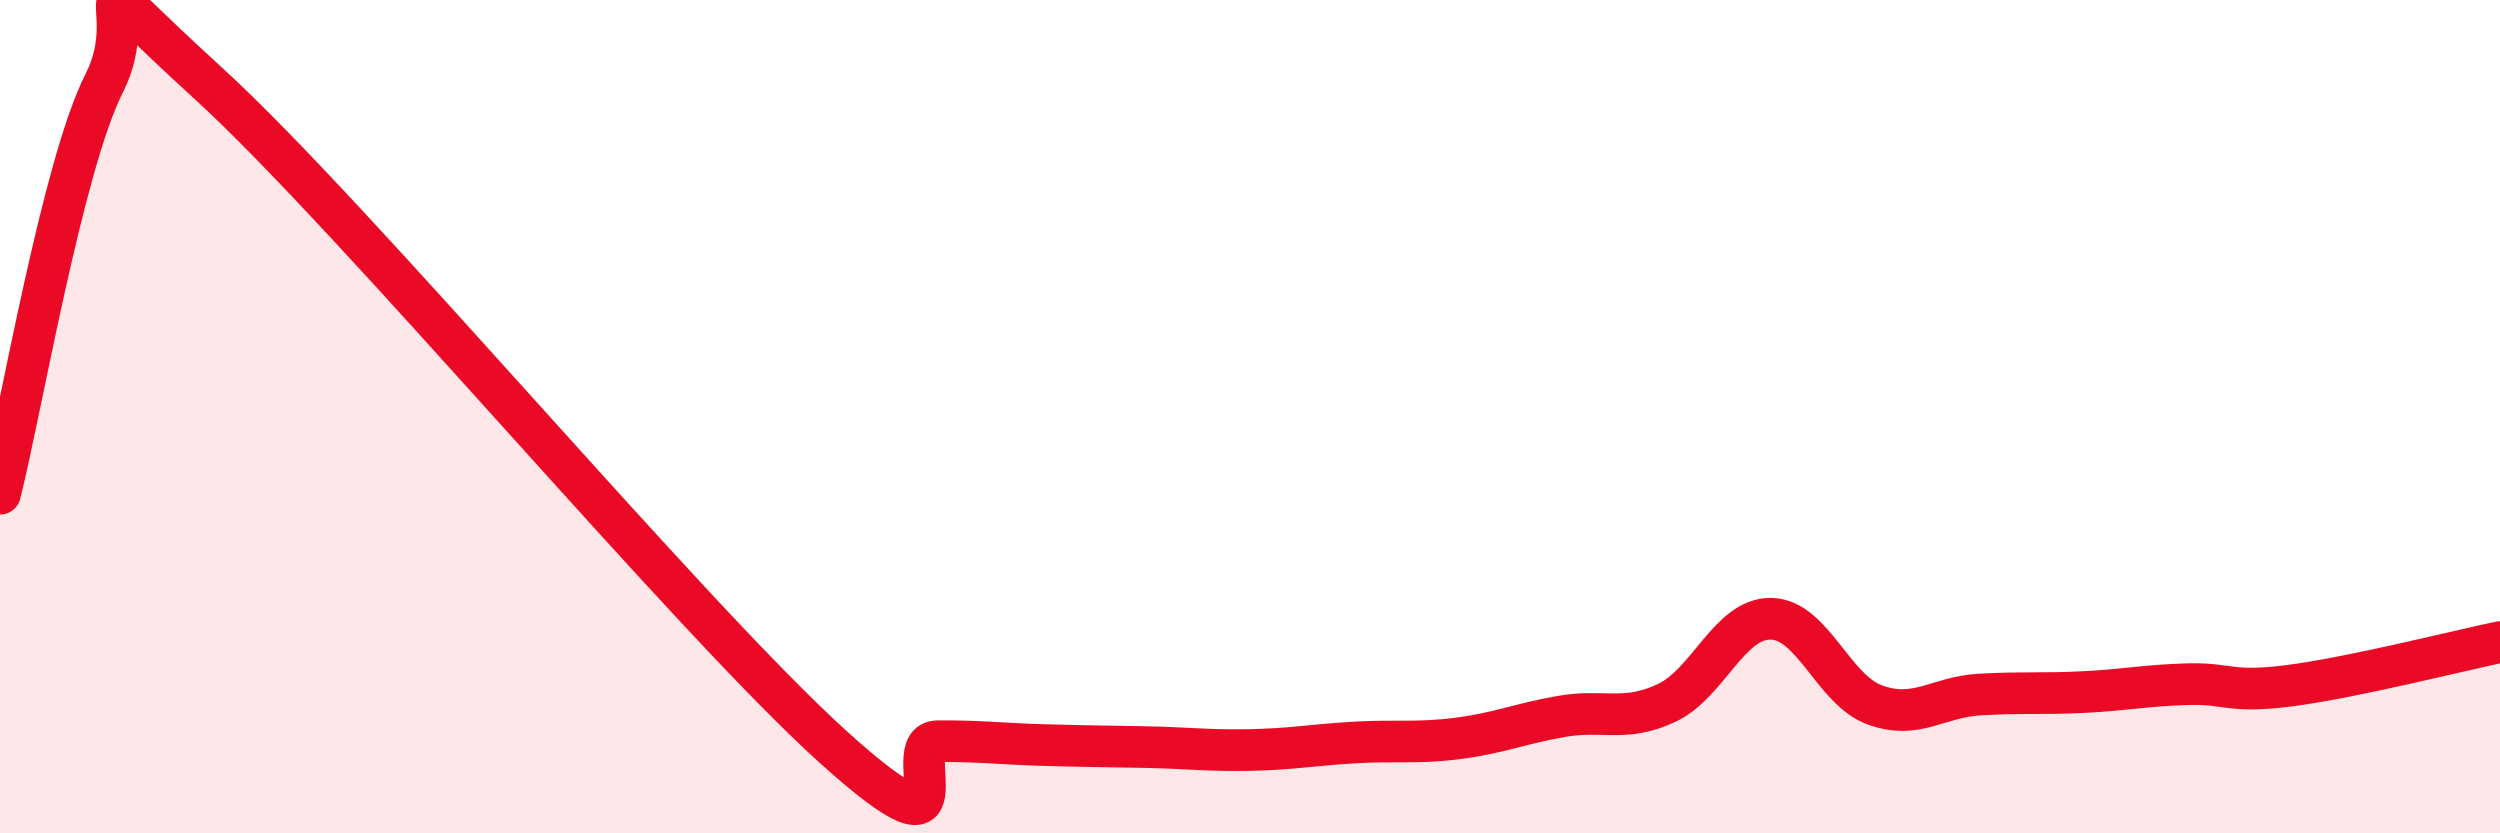 
    <svg width="60" height="20" viewBox="0 0 60 20" xmlns="http://www.w3.org/2000/svg">
      <path
        d="M 0,11.85 C 0.5,9.88 1.5,3.97 2.5,2 C 3.5,0.03 1.5,-1.19 5,2 C 8.5,5.19 16.5,14.77 20,17.93 C 23.5,21.09 21.5,17.8 22.5,17.79 C 23.5,17.78 24,17.85 25,17.88 C 26,17.91 26.5,17.91 27.5,17.93 C 28.5,17.95 29,18.02 30,18 C 31,17.98 31.5,17.88 32.5,17.82 C 33.5,17.76 34,17.85 35,17.72 C 36,17.59 36.5,17.36 37.5,17.19 C 38.5,17.02 39,17.34 40,16.87 C 41,16.4 41.5,14.84 42.5,14.85 C 43.5,14.86 44,16.56 45,16.92 C 46,17.28 46.5,16.73 47.5,16.67 C 48.5,16.61 49,16.66 50,16.61 C 51,16.56 51.5,16.45 52.5,16.42 C 53.5,16.39 53.5,16.65 55,16.45 C 56.5,16.25 59,15.62 60,15.41L60 20L0 20Z"
        fill="#EB0A25"
        opacity="0.1"
        stroke-linecap="round"
        stroke-linejoin="round"
      />
      <path
        d="M 0,11.85 C 0.5,9.88 1.5,3.97 2.5,2 C 3.5,0.03 1.5,-1.19 5,2 C 8.5,5.19 16.5,14.77 20,17.93 C 23.5,21.09 21.5,17.8 22.5,17.79 C 23.5,17.78 24,17.85 25,17.88 C 26,17.91 26.5,17.91 27.5,17.93 C 28.5,17.95 29,18.02 30,18 C 31,17.98 31.5,17.88 32.5,17.82 C 33.5,17.76 34,17.85 35,17.72 C 36,17.59 36.5,17.36 37.5,17.19 C 38.5,17.02 39,17.34 40,16.87 C 41,16.4 41.5,14.84 42.5,14.85 C 43.5,14.86 44,16.56 45,16.92 C 46,17.28 46.5,16.73 47.5,16.67 C 48.5,16.61 49,16.66 50,16.61 C 51,16.56 51.5,16.45 52.5,16.42 C 53.5,16.39 53.5,16.65 55,16.45 C 56.5,16.25 59,15.62 60,15.41"
        stroke="#EB0A25"
        stroke-width="1"
        fill="none"
        stroke-linecap="round"
        stroke-linejoin="round"
      />
    </svg>
  
